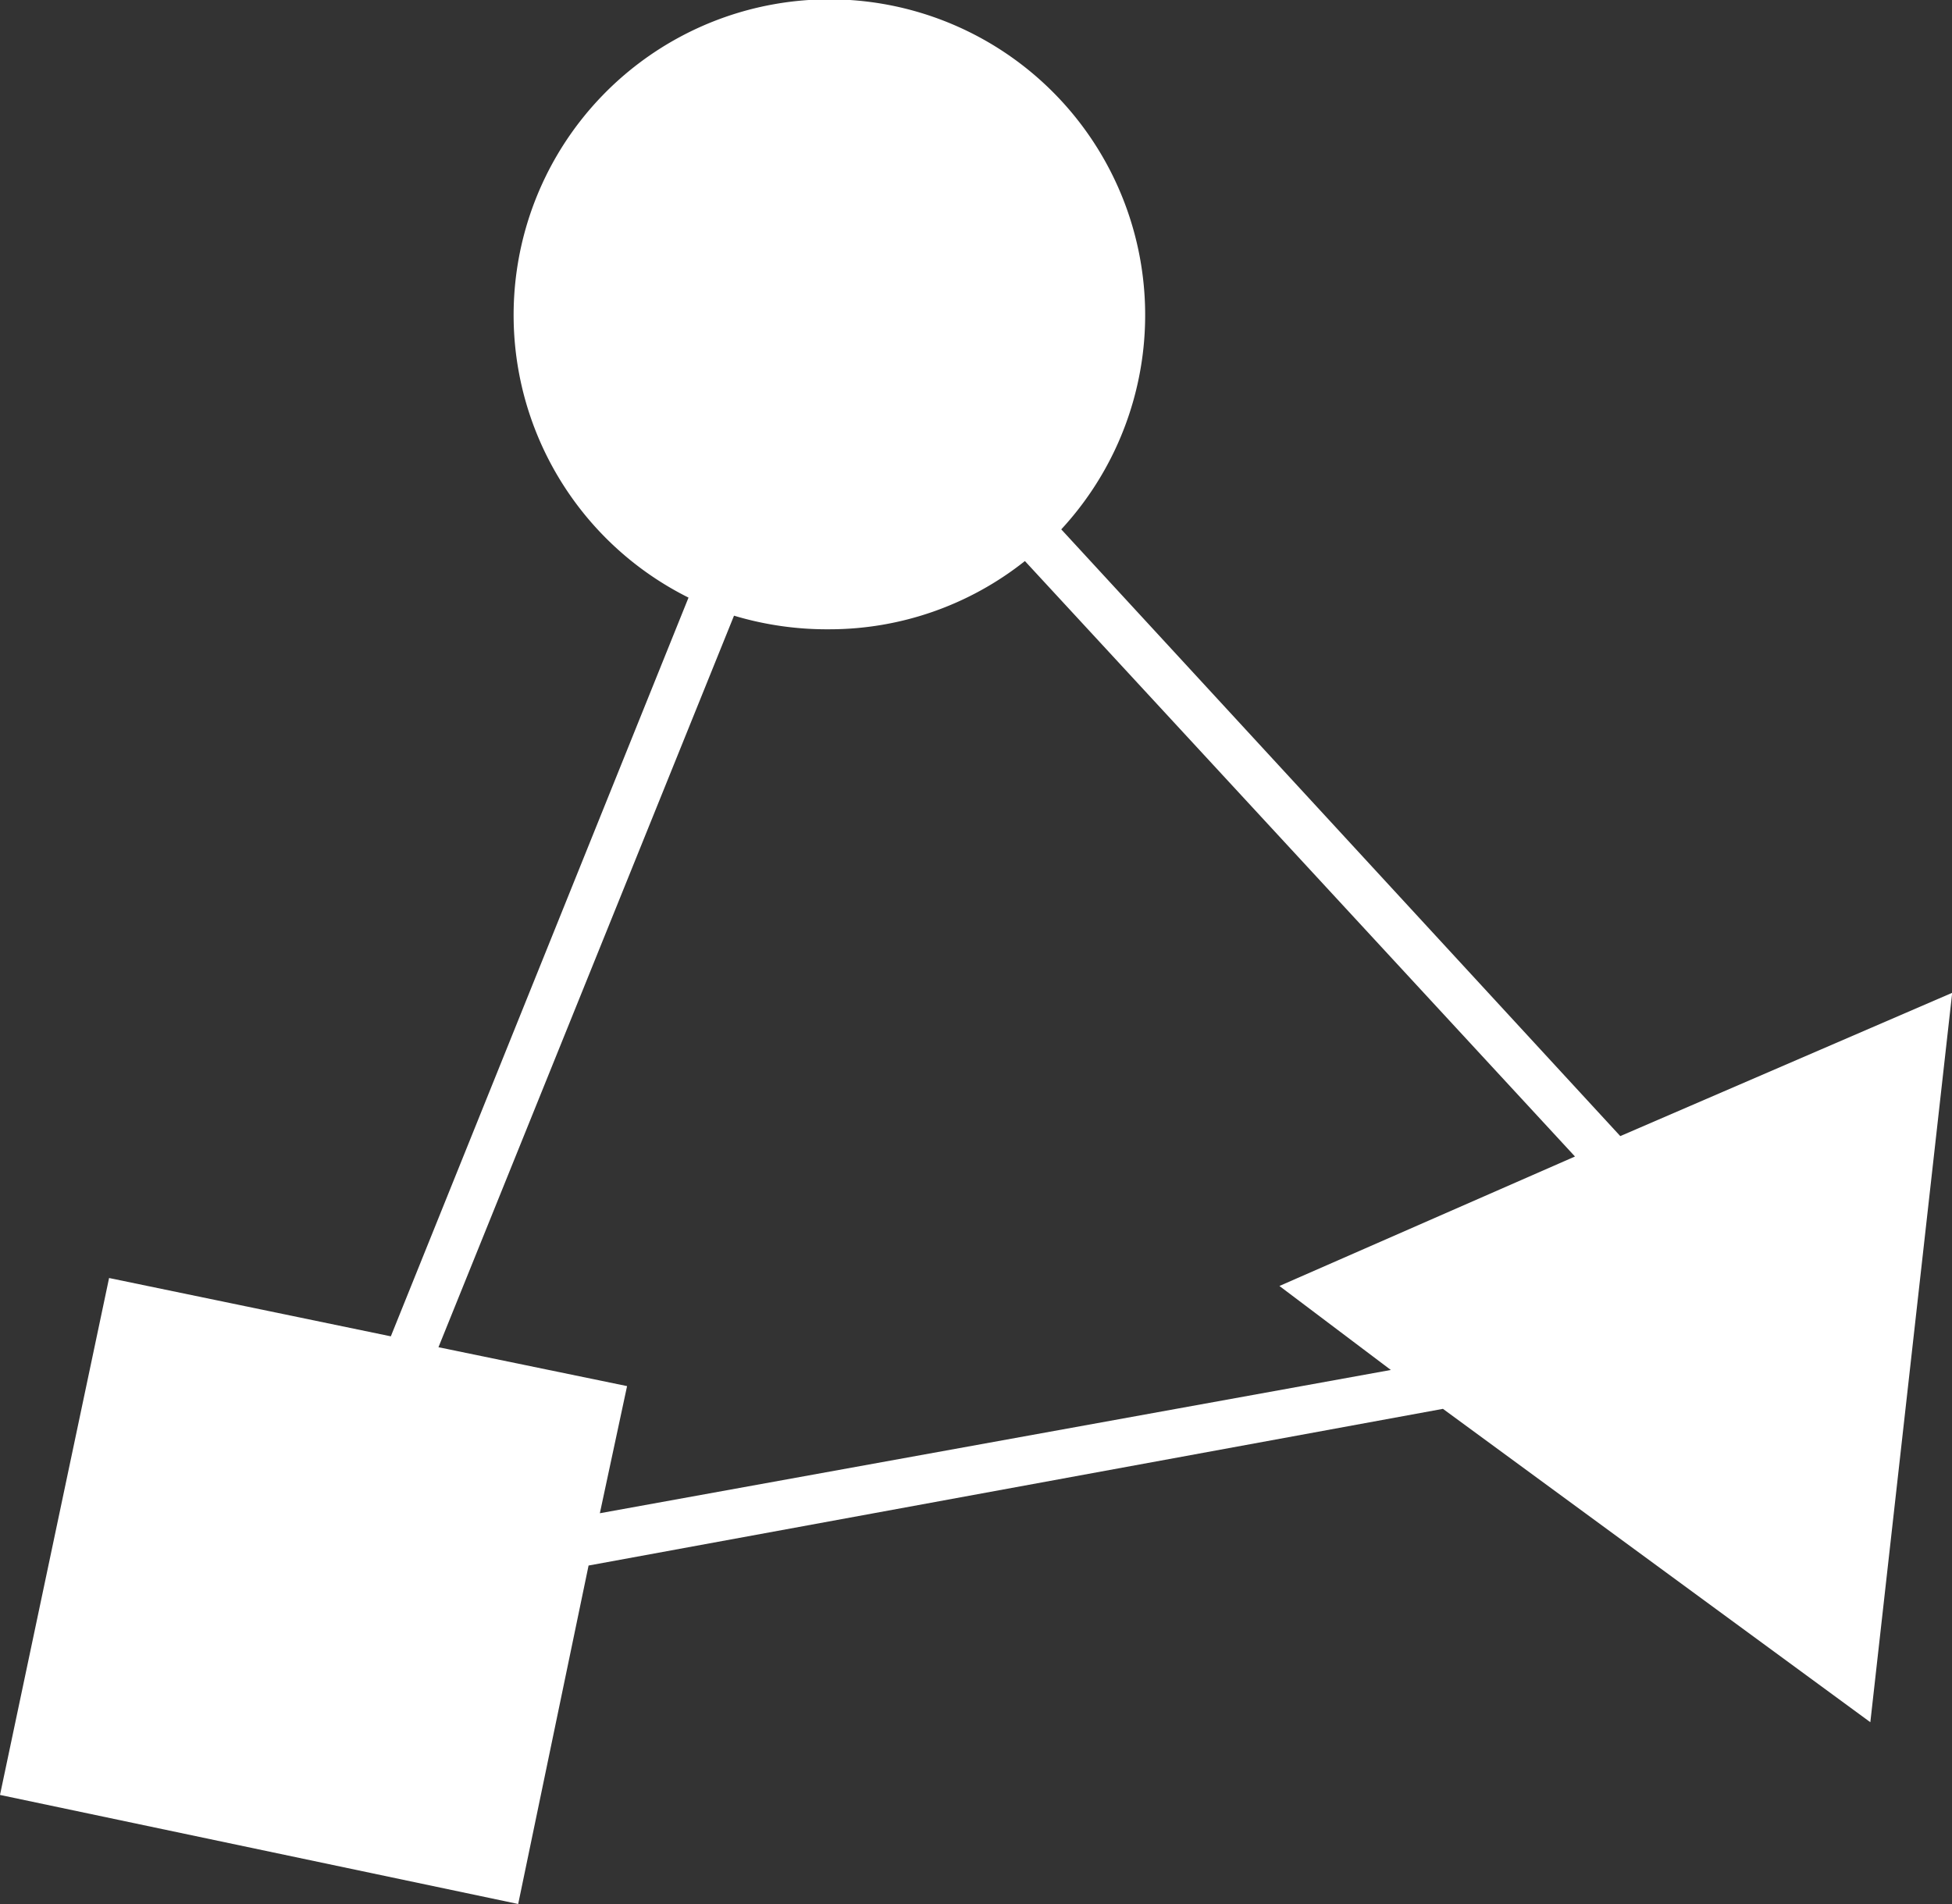<svg id="Layer_1" data-name="Layer 1" xmlns="http://www.w3.org/2000/svg" viewBox="0 0 100.39 97.94"><rect x="0" y="0" width="100.39" height="97.94" fill="#333333" stroke="none"/><defs><style>.cls-1{fill:#fff;}</style></defs><title>ico-prototype</title><path class="cls-1" d="M96.19,89.65l4.21-37.52L83.33,59.5,54.58,28.29A16.24,16.24,0,1,0,35.41,31.8l-15.31,38-14.49-3L0,93.39,26.65,99l3.62-17.41,43.94-8.06ZM30.85,78.9l1.4-6.54-9.7-2L37.75,32.73a16.61,16.61,0,0,0,4.91.7,16.16,16.16,0,0,0,10.05-3.51L81,60.55,65.8,67.21l5.73,4.32Z" transform="translate(0 -1.06)"/></svg>